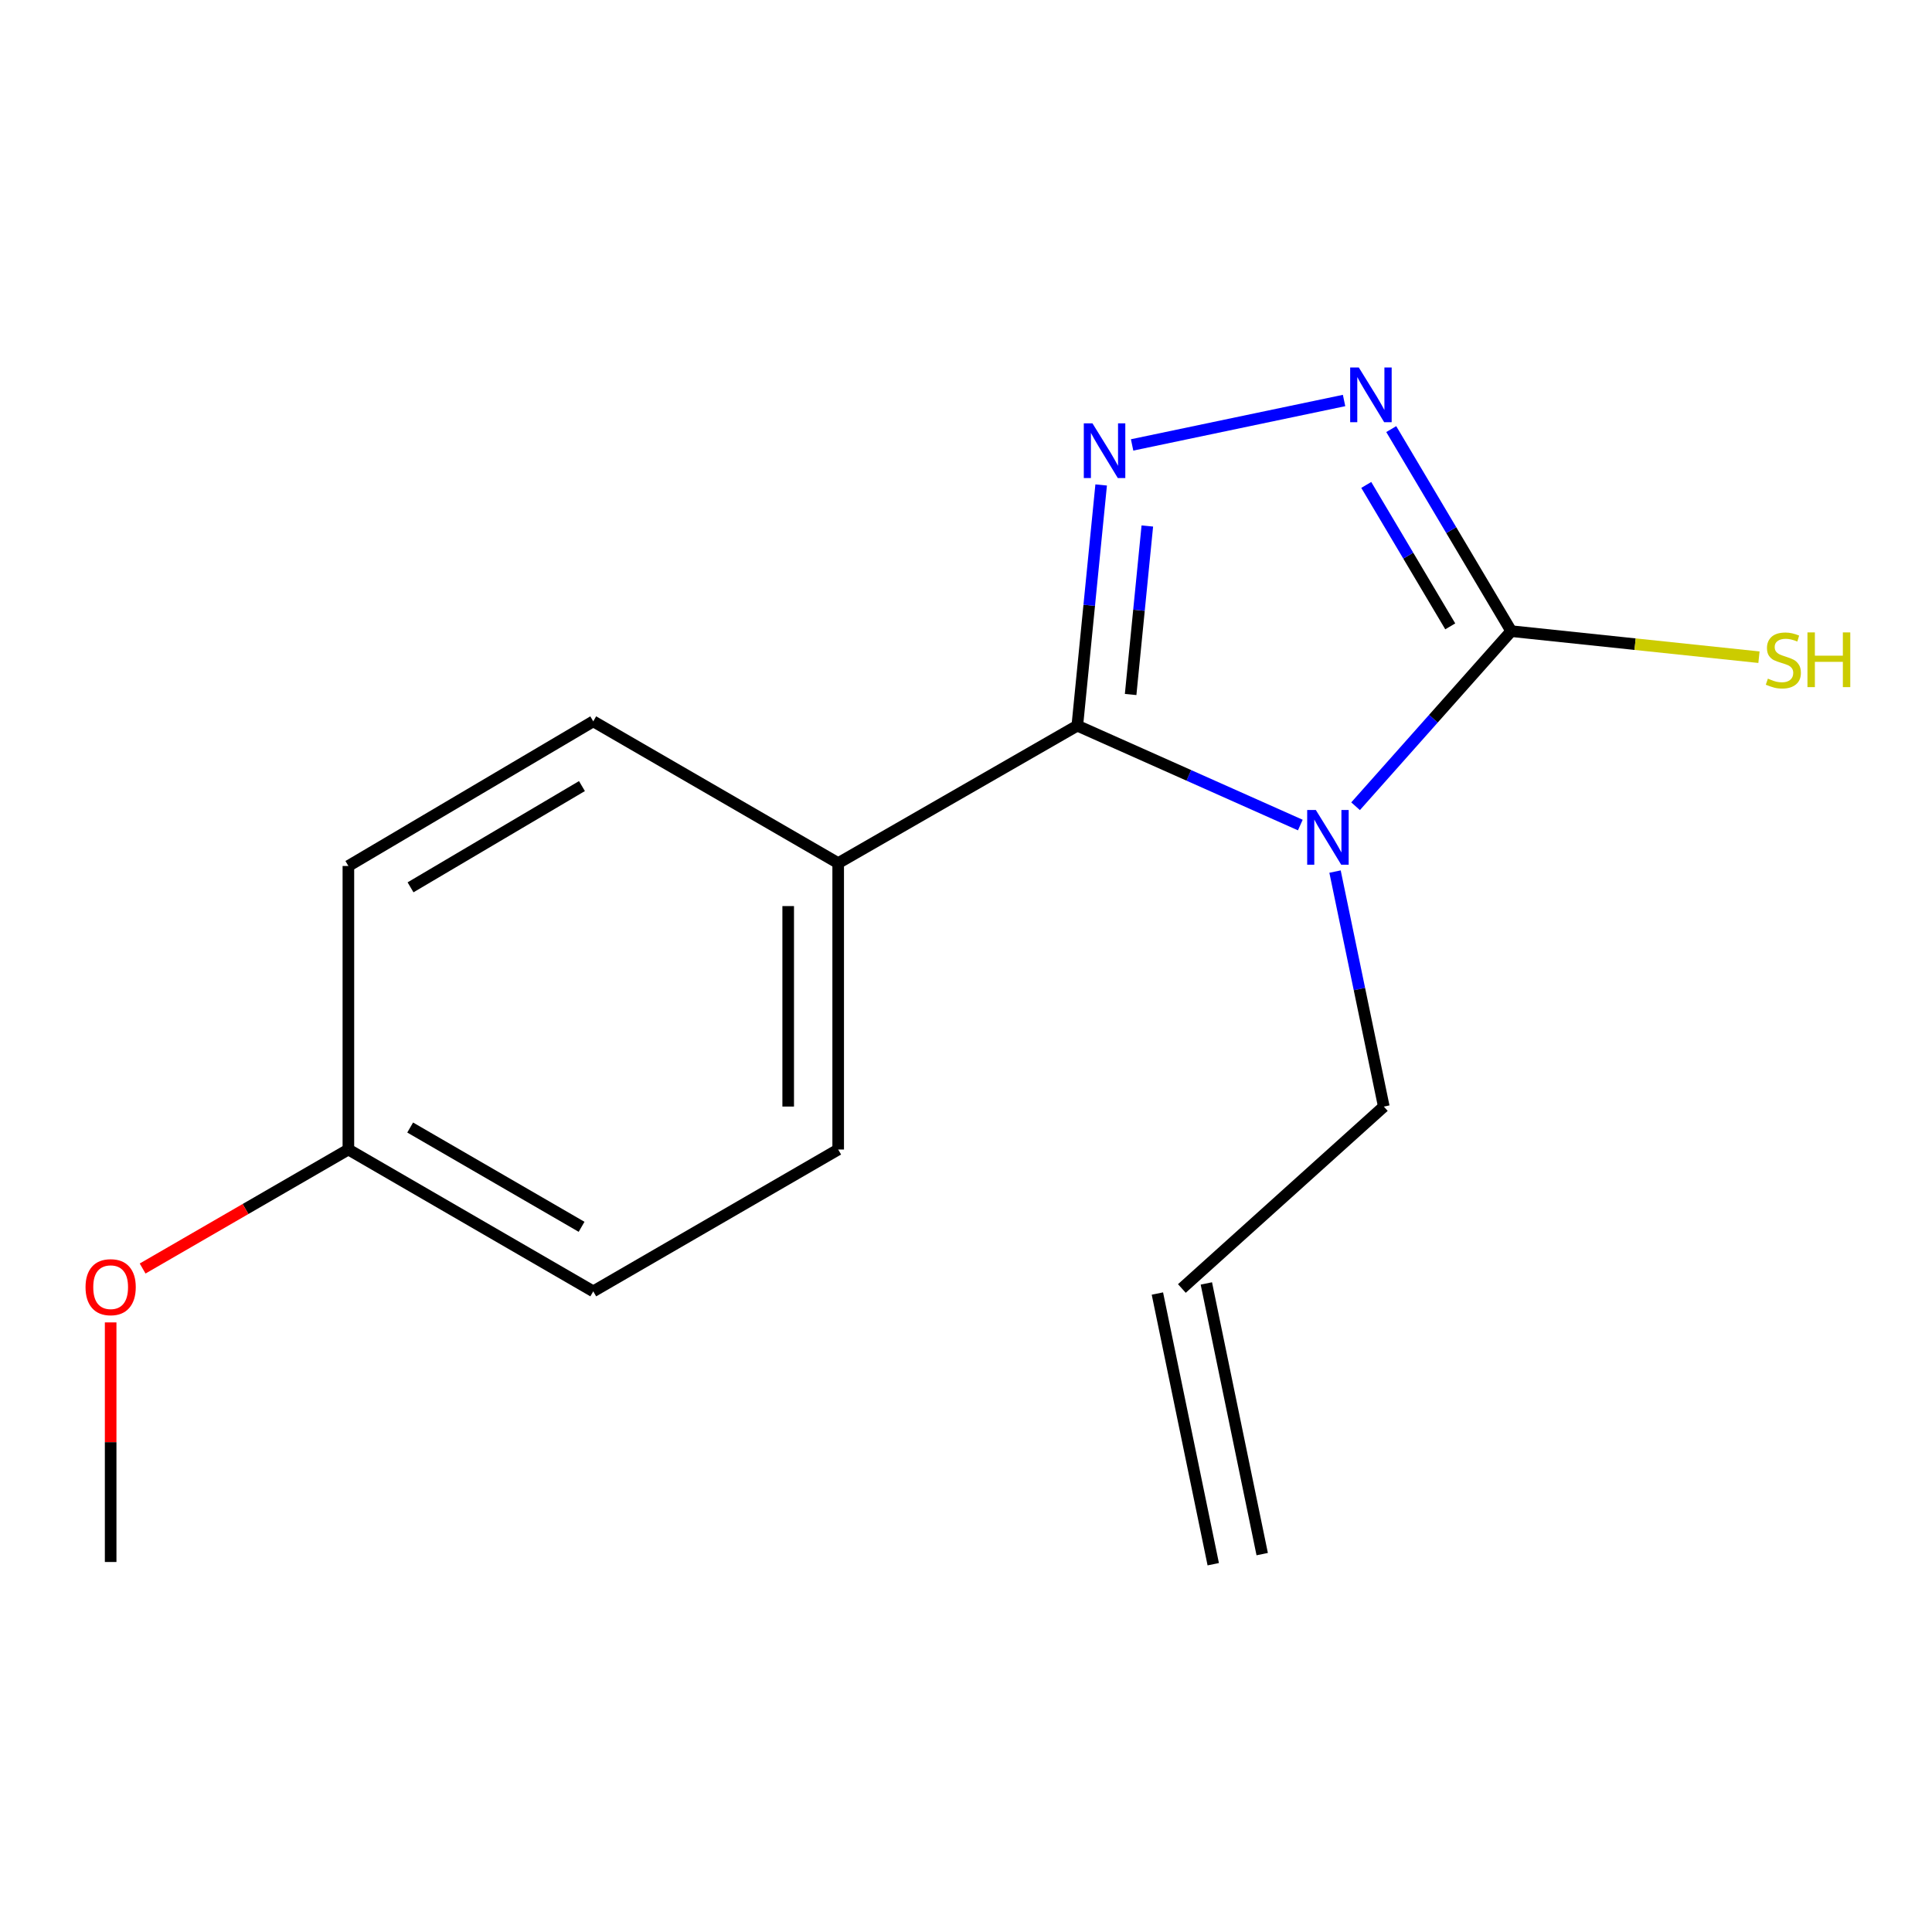 <?xml version='1.0' encoding='iso-8859-1'?>
<svg version='1.1' baseProfile='full'
              xmlns='http://www.w3.org/2000/svg'
                      xmlns:rdkit='http://www.rdkit.org/xml'
                      xmlns:xlink='http://www.w3.org/1999/xlink'
                  xml:space='preserve'
width='1000px' height='1000px' viewBox='0 0 1000 1000'>
<!-- END OF HEADER -->
<rect style='opacity:1.0;fill:#FFFFFF;stroke:none' width='1000' height='1000' x='0' y='0'> </rect>
<path class='bond-0' d='M 673.044,427.042 L 615.328,401.325' style='fill:none;fill-rule:evenodd;stroke:#0000FF;stroke-width:6px;stroke-linecap:butt;stroke-linejoin:miter;stroke-opacity:1' />
<path class='bond-0' d='M 615.328,401.325 L 557.613,375.607' style='fill:none;fill-rule:evenodd;stroke:#000000;stroke-width:6px;stroke-linecap:butt;stroke-linejoin:miter;stroke-opacity:1' />
<path class='bond-2' d='M 701.644,417.311 L 741.927,371.993' style='fill:none;fill-rule:evenodd;stroke:#0000FF;stroke-width:6px;stroke-linecap:butt;stroke-linejoin:miter;stroke-opacity:1' />
<path class='bond-2' d='M 741.927,371.993 L 782.21,326.675' style='fill:none;fill-rule:evenodd;stroke:#000000;stroke-width:6px;stroke-linecap:butt;stroke-linejoin:miter;stroke-opacity:1' />
<path class='bond-6' d='M 691.012,451.128 L 703.634,511.945' style='fill:none;fill-rule:evenodd;stroke:#0000FF;stroke-width:6px;stroke-linecap:butt;stroke-linejoin:miter;stroke-opacity:1' />
<path class='bond-6' d='M 703.634,511.945 L 716.257,572.763' style='fill:none;fill-rule:evenodd;stroke:#000000;stroke-width:6px;stroke-linecap:butt;stroke-linejoin:miter;stroke-opacity:1' />
<path class='bond-1' d='M 557.613,375.607 L 563.785,313.311' style='fill:none;fill-rule:evenodd;stroke:#000000;stroke-width:6px;stroke-linecap:butt;stroke-linejoin:miter;stroke-opacity:1' />
<path class='bond-1' d='M 563.785,313.311 L 569.958,251.015' style='fill:none;fill-rule:evenodd;stroke:#0000FF;stroke-width:6px;stroke-linecap:butt;stroke-linejoin:miter;stroke-opacity:1' />
<path class='bond-1' d='M 585.214,359.47 L 589.534,315.862' style='fill:none;fill-rule:evenodd;stroke:#000000;stroke-width:6px;stroke-linecap:butt;stroke-linejoin:miter;stroke-opacity:1' />
<path class='bond-1' d='M 589.534,315.862 L 593.855,272.255' style='fill:none;fill-rule:evenodd;stroke:#0000FF;stroke-width:6px;stroke-linecap:butt;stroke-linejoin:miter;stroke-opacity:1' />
<path class='bond-4' d='M 557.613,375.607 L 433.843,446.75' style='fill:none;fill-rule:evenodd;stroke:#000000;stroke-width:6px;stroke-linecap:butt;stroke-linejoin:miter;stroke-opacity:1' />
<path class='bond-16' d='M 585.977,230.29 L 695.689,207.298' style='fill:none;fill-rule:evenodd;stroke:#0000FF;stroke-width:6px;stroke-linecap:butt;stroke-linejoin:miter;stroke-opacity:1' />
<path class='bond-3' d='M 782.21,326.675 L 751.159,274.388' style='fill:none;fill-rule:evenodd;stroke:#000000;stroke-width:6px;stroke-linecap:butt;stroke-linejoin:miter;stroke-opacity:1' />
<path class='bond-3' d='M 751.159,274.388 L 720.108,222.101' style='fill:none;fill-rule:evenodd;stroke:#0000FF;stroke-width:6px;stroke-linecap:butt;stroke-linejoin:miter;stroke-opacity:1' />
<path class='bond-3' d='M 750.647,324.201 L 728.911,287.6' style='fill:none;fill-rule:evenodd;stroke:#000000;stroke-width:6px;stroke-linecap:butt;stroke-linejoin:miter;stroke-opacity:1' />
<path class='bond-3' d='M 728.911,287.6 L 707.175,250.999' style='fill:none;fill-rule:evenodd;stroke:#0000FF;stroke-width:6px;stroke-linecap:butt;stroke-linejoin:miter;stroke-opacity:1' />
<path class='bond-5' d='M 782.21,326.675 L 846.324,333.421' style='fill:none;fill-rule:evenodd;stroke:#000000;stroke-width:6px;stroke-linecap:butt;stroke-linejoin:miter;stroke-opacity:1' />
<path class='bond-5' d='M 846.324,333.421 L 910.437,340.167' style='fill:none;fill-rule:evenodd;stroke:#CCCC00;stroke-width:6px;stroke-linecap:butt;stroke-linejoin:miter;stroke-opacity:1' />
<path class='bond-8' d='M 433.843,446.75 L 433.843,594.987' style='fill:none;fill-rule:evenodd;stroke:#000000;stroke-width:6px;stroke-linecap:butt;stroke-linejoin:miter;stroke-opacity:1' />
<path class='bond-8' d='M 407.968,468.986 L 407.968,572.751' style='fill:none;fill-rule:evenodd;stroke:#000000;stroke-width:6px;stroke-linecap:butt;stroke-linejoin:miter;stroke-opacity:1' />
<path class='bond-9' d='M 433.843,446.75 L 307.068,373.365' style='fill:none;fill-rule:evenodd;stroke:#000000;stroke-width:6px;stroke-linecap:butt;stroke-linejoin:miter;stroke-opacity:1' />
<path class='bond-7' d='M 716.257,572.763 L 611.735,666.92' style='fill:none;fill-rule:evenodd;stroke:#000000;stroke-width:6px;stroke-linecap:butt;stroke-linejoin:miter;stroke-opacity:1' />
<path class='bond-10' d='M 599.065,669.534 L 627.973,809.634' style='fill:none;fill-rule:evenodd;stroke:#000000;stroke-width:6px;stroke-linecap:butt;stroke-linejoin:miter;stroke-opacity:1' />
<path class='bond-10' d='M 624.406,664.305 L 653.314,804.406' style='fill:none;fill-rule:evenodd;stroke:#000000;stroke-width:6px;stroke-linecap:butt;stroke-linejoin:miter;stroke-opacity:1' />
<path class='bond-13' d='M 433.843,594.987 L 307.068,668.4' style='fill:none;fill-rule:evenodd;stroke:#000000;stroke-width:6px;stroke-linecap:butt;stroke-linejoin:miter;stroke-opacity:1' />
<path class='bond-12' d='M 307.068,373.365 L 180.323,448.231' style='fill:none;fill-rule:evenodd;stroke:#000000;stroke-width:6px;stroke-linecap:butt;stroke-linejoin:miter;stroke-opacity:1' />
<path class='bond-12' d='M 301.216,406.874 L 212.494,459.28' style='fill:none;fill-rule:evenodd;stroke:#000000;stroke-width:6px;stroke-linecap:butt;stroke-linejoin:miter;stroke-opacity:1' />
<path class='bond-11' d='M 180.323,594.987 L 180.323,448.231' style='fill:none;fill-rule:evenodd;stroke:#000000;stroke-width:6px;stroke-linecap:butt;stroke-linejoin:miter;stroke-opacity:1' />
<path class='bond-14' d='M 180.323,594.987 L 127.074,625.785' style='fill:none;fill-rule:evenodd;stroke:#000000;stroke-width:6px;stroke-linecap:butt;stroke-linejoin:miter;stroke-opacity:1' />
<path class='bond-14' d='M 127.074,625.785 L 73.825,656.583' style='fill:none;fill-rule:evenodd;stroke:#FF0000;stroke-width:6px;stroke-linecap:butt;stroke-linejoin:miter;stroke-opacity:1' />
<path class='bond-17' d='M 180.323,594.987 L 307.068,668.4' style='fill:none;fill-rule:evenodd;stroke:#000000;stroke-width:6px;stroke-linecap:butt;stroke-linejoin:miter;stroke-opacity:1' />
<path class='bond-17' d='M 212.304,583.608 L 301.026,634.998' style='fill:none;fill-rule:evenodd;stroke:#000000;stroke-width:6px;stroke-linecap:butt;stroke-linejoin:miter;stroke-opacity:1' />
<path class='bond-15' d='M 57.272,684.476 L 57.272,746.481' style='fill:none;fill-rule:evenodd;stroke:#FF0000;stroke-width:6px;stroke-linecap:butt;stroke-linejoin:miter;stroke-opacity:1' />
<path class='bond-15' d='M 57.272,746.481 L 57.272,808.486' style='fill:none;fill-rule:evenodd;stroke:#000000;stroke-width:6px;stroke-linecap:butt;stroke-linejoin:miter;stroke-opacity:1' />
<path  class='atom-0' d='M 681.074 419.25
L 690.354 434.25
Q 691.274 435.73, 692.754 438.41
Q 694.234 441.09, 694.314 441.25
L 694.314 419.25
L 698.074 419.25
L 698.074 447.57
L 694.194 447.57
L 684.234 431.17
Q 683.074 429.25, 681.834 427.05
Q 680.634 424.85, 680.274 424.17
L 680.274 447.57
L 676.594 447.57
L 676.594 419.25
L 681.074 419.25
' fill='#0000FF'/>
<path  class='atom-2' d='M 565.455 219.119
L 574.735 234.119
Q 575.655 235.599, 577.135 238.279
Q 578.615 240.959, 578.695 241.119
L 578.695 219.119
L 582.455 219.119
L 582.455 247.439
L 578.575 247.439
L 568.615 231.039
Q 567.455 229.119, 566.215 226.919
Q 565.015 224.719, 564.655 224.039
L 564.655 247.439
L 560.975 247.439
L 560.975 219.119
L 565.455 219.119
' fill='#0000FF'/>
<path  class='atom-4' d='M 703.327 190.225
L 712.607 205.225
Q 713.527 206.705, 715.007 209.385
Q 716.487 212.065, 716.567 212.225
L 716.567 190.225
L 720.327 190.225
L 720.327 218.545
L 716.447 218.545
L 706.487 202.145
Q 705.327 200.225, 704.087 198.025
Q 702.887 195.825, 702.527 195.145
L 702.527 218.545
L 698.847 218.545
L 698.847 190.225
L 703.327 190.225
' fill='#0000FF'/>
<path  class='atom-6' d='M 915.058 351.255
Q 915.378 351.375, 916.698 351.935
Q 918.018 352.495, 919.458 352.855
Q 920.938 353.175, 922.378 353.175
Q 925.058 353.175, 926.618 351.895
Q 928.178 350.575, 928.178 348.295
Q 928.178 346.735, 927.378 345.775
Q 926.618 344.815, 925.418 344.295
Q 924.218 343.775, 922.218 343.175
Q 919.698 342.415, 918.178 341.695
Q 916.698 340.975, 915.618 339.455
Q 914.578 337.935, 914.578 335.375
Q 914.578 331.815, 916.978 329.615
Q 919.418 327.415, 924.218 327.415
Q 927.498 327.415, 931.218 328.975
L 930.298 332.055
Q 926.898 330.655, 924.338 330.655
Q 921.578 330.655, 920.058 331.815
Q 918.538 332.935, 918.578 334.895
Q 918.578 336.415, 919.338 337.335
Q 920.138 338.255, 921.258 338.775
Q 922.418 339.295, 924.338 339.895
Q 926.898 340.695, 928.418 341.495
Q 929.938 342.295, 931.018 343.935
Q 932.138 345.535, 932.138 348.295
Q 932.138 352.215, 929.498 354.335
Q 926.898 356.415, 922.538 356.415
Q 920.018 356.415, 918.098 355.855
Q 916.218 355.335, 913.978 354.415
L 915.058 351.255
' fill='#CCCC00'/>
<path  class='atom-6' d='M 935.538 327.335
L 939.378 327.335
L 939.378 339.375
L 953.858 339.375
L 953.858 327.335
L 957.698 327.335
L 957.698 355.655
L 953.858 355.655
L 953.858 342.575
L 939.378 342.575
L 939.378 355.655
L 935.538 355.655
L 935.538 327.335
' fill='#CCCC00'/>
<path  class='atom-15' d='M 44.272 666.238
Q 44.272 659.438, 47.632 655.638
Q 50.992 651.838, 57.272 651.838
Q 63.551 651.838, 66.912 655.638
Q 70.272 659.438, 70.272 666.238
Q 70.272 673.118, 66.871 677.038
Q 63.471 680.918, 57.272 680.918
Q 51.032 680.918, 47.632 677.038
Q 44.272 673.158, 44.272 666.238
M 57.272 677.718
Q 61.592 677.718, 63.911 674.838
Q 66.272 671.918, 66.272 666.238
Q 66.272 660.678, 63.911 657.878
Q 61.592 655.038, 57.272 655.038
Q 52.952 655.038, 50.592 657.838
Q 48.272 660.638, 48.272 666.238
Q 48.272 671.958, 50.592 674.838
Q 52.952 677.718, 57.272 677.718
' fill='#FF0000'/>
</svg>
